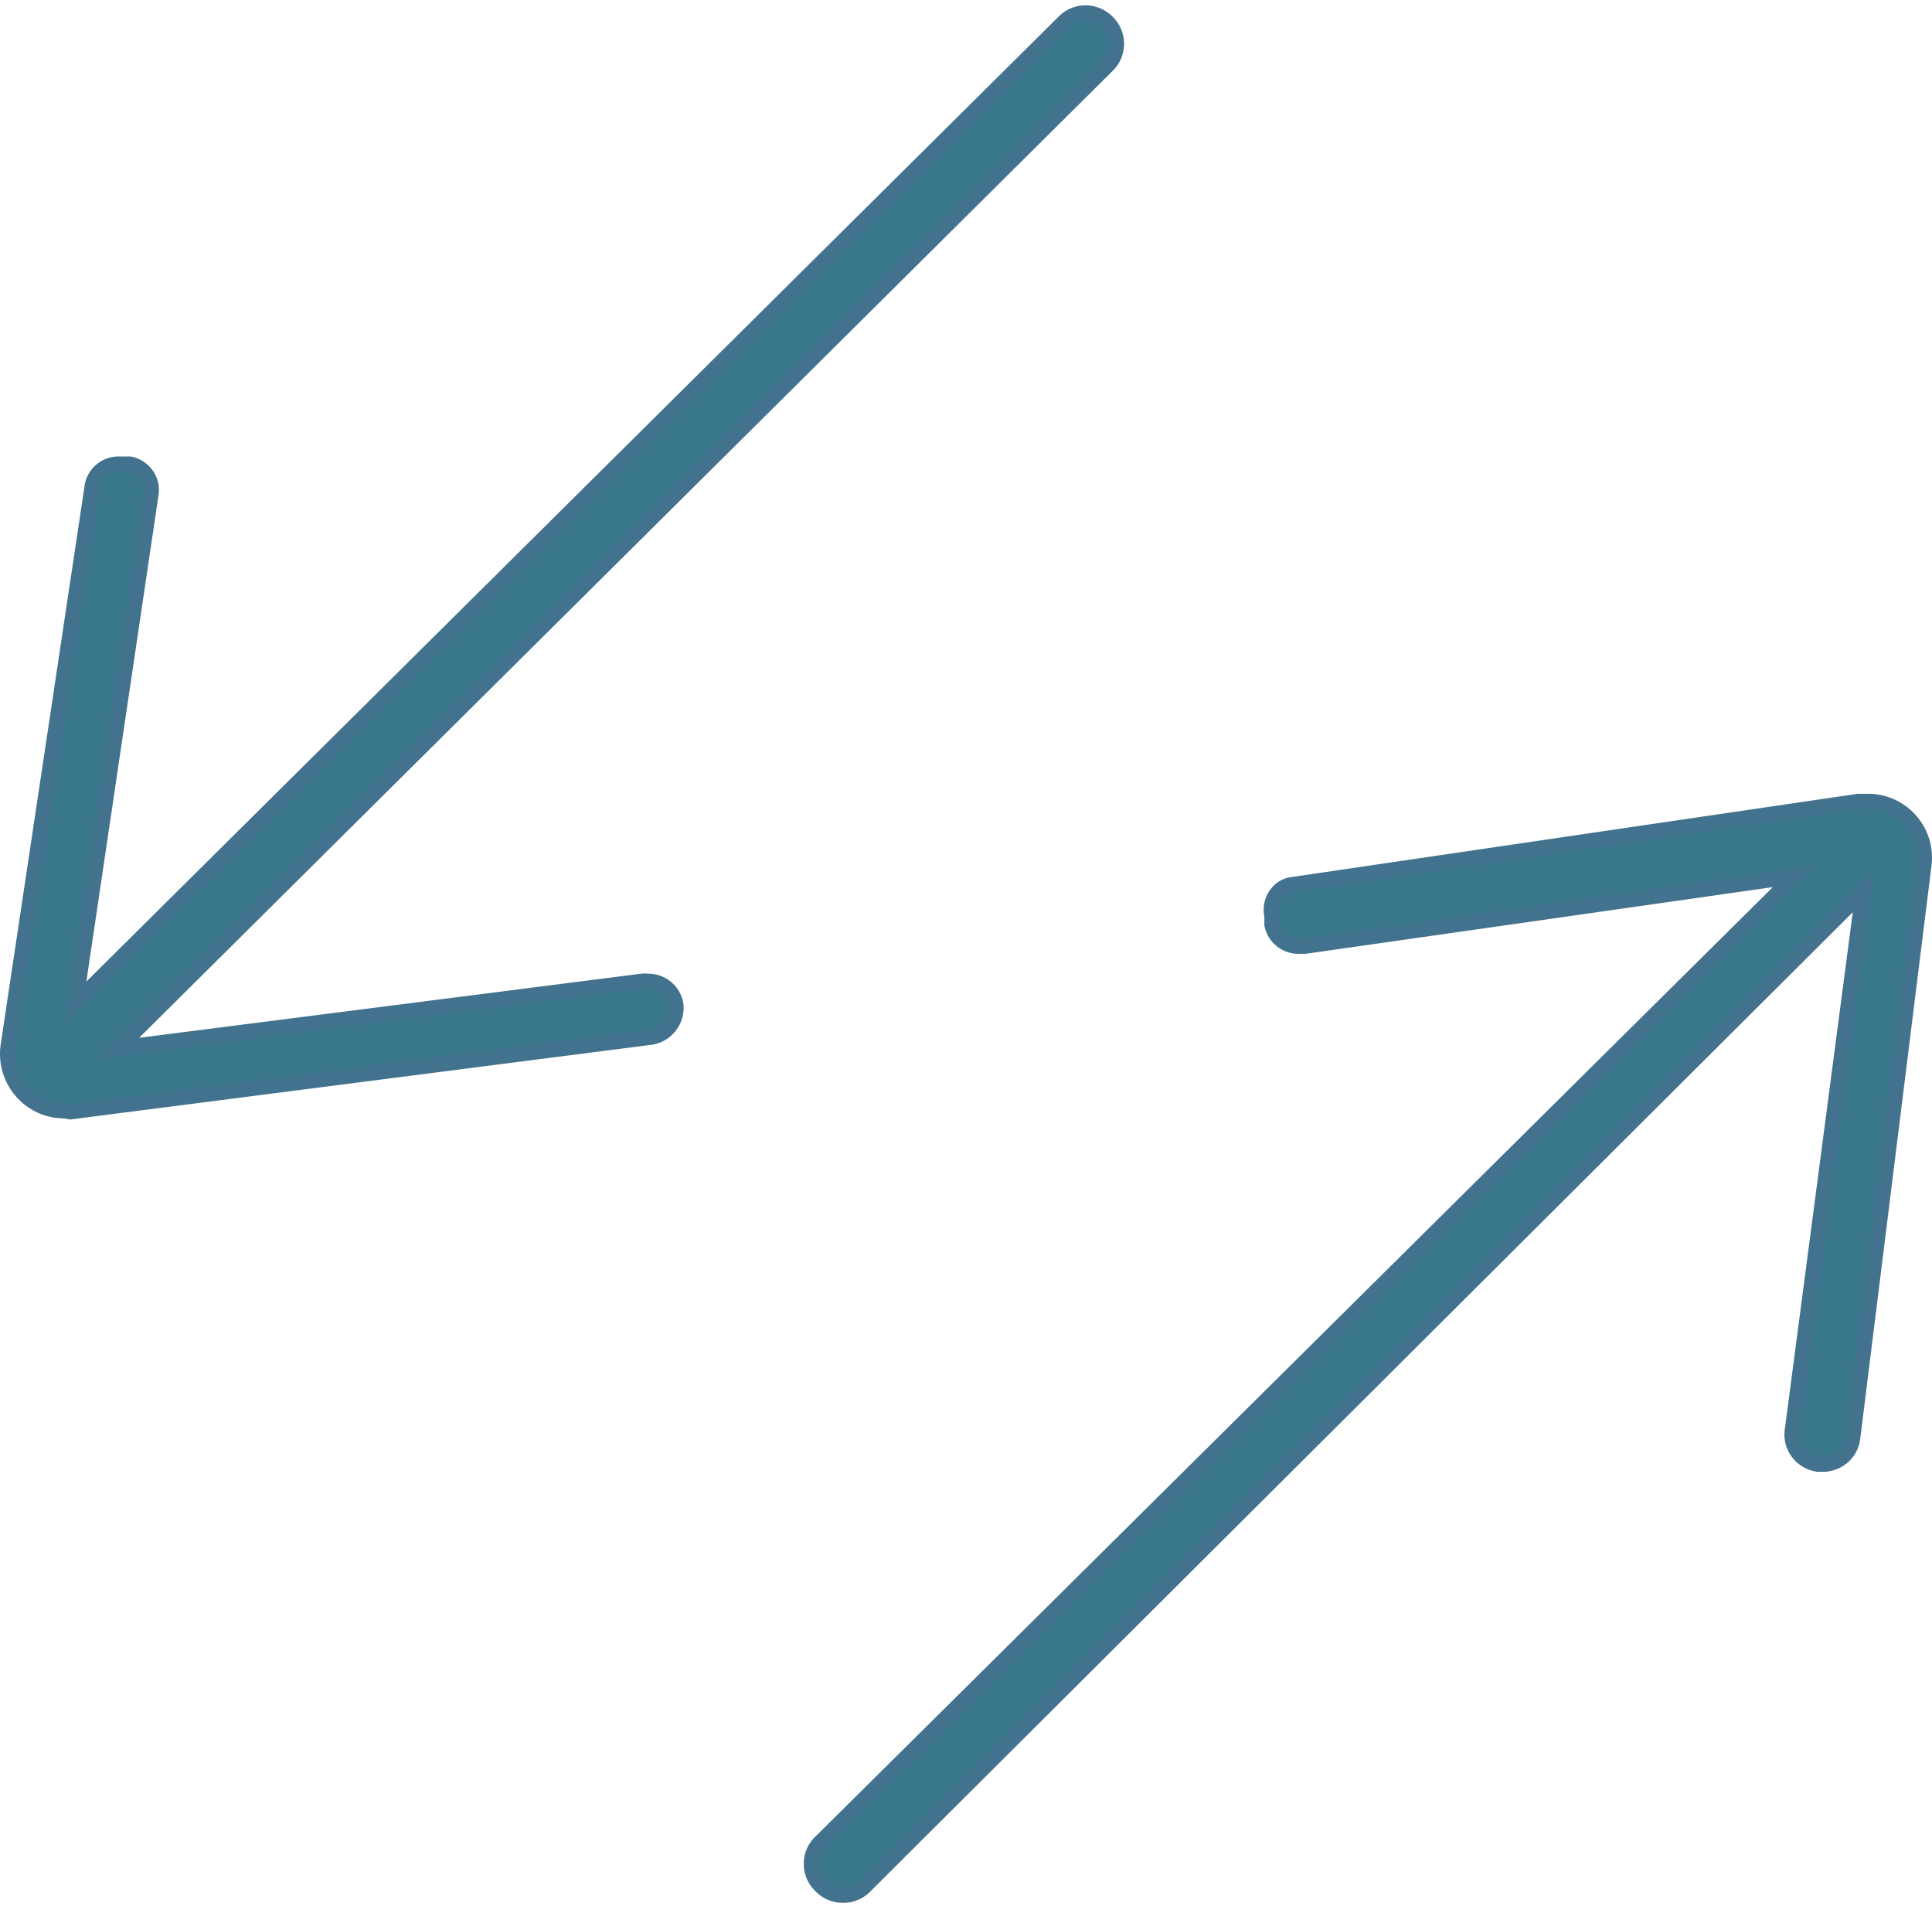 <svg width="128" height="127" fill="none" xmlns="http://www.w3.org/2000/svg"><path d="M55.896 125.538l-.007.001a2.018 2.018 0 01-1.52-.636l-.008-.009-.009-.008a1.983 1.983 0 01-.598-1.427v-.005a1.967 1.967 0 01.598-1.427l.003-.003 63.451-62.909 1.072-1.063-1.495.213-30.928 4.414h-.46a1.807 1.807 0 01-1.134-.428 1.781 1.781 0 01-.594-1.005v-.576l-.01-.05a1.745 1.745 0 01.33-1.43l.004-.005a1.52 1.52 0 011.055-.598l.009-.001.009-.002 37.449-5.506h.619a3.724 3.724 0 012.819 1.247l.001.001a3.711 3.711 0 01.926 2.886v.004l-4.746 38.16a1.98 1.98 0 01-.695 1.162 2.01 2.01 0 01-1.301.45v0h-.277a2.016 2.016 0 01-1.333-.77 1.976 1.976 0 01-.379-1.505h0l.002-.014 4.498-34.21.192-1.456-1.04 1.036-65.05 64.821-.006.006-.007.007a1.993 1.993 0 01-1.44.635zM4.309 73.585l-.042-.007h-.042a3.72 3.72 0 01-2.797-1.29l-.002-.003a3.786 3.786 0 01-.883-3.047v-.002l5.549-36.94h0l.001-.014c.052-.425.259-.816.582-1.101.322-.286.74-.444 1.172-.446h.772c.43.096.81.341 1.074.691a1.752 1.752 0 01.31 1.33h0l-.002.012-4.774 32.175-.22 1.487 1.067-1.059 64.4-63.902h0l.007-.007a2 2 0 011.44-.608 2.013 2.013 0 011.44.608l.006.006.005.004A1.982 1.982 0 0173.97 2.9v.006a1.967 1.967 0 01-.598 1.426l-.004.003-64.5 64.051-1.044 1.038 1.46-.187 33.231-4.244c.138-.014.277-.014.416 0l.022.002h.023a1.86 1.86 0 011.207.467c.33.292.543.69.602 1.124.04.483-.098.965-.39 1.354a2.002 2.002 0 01-1.194.754L4.659 73.647l-.35-.062z" fill="#39788A" stroke="#43728E"/></svg>